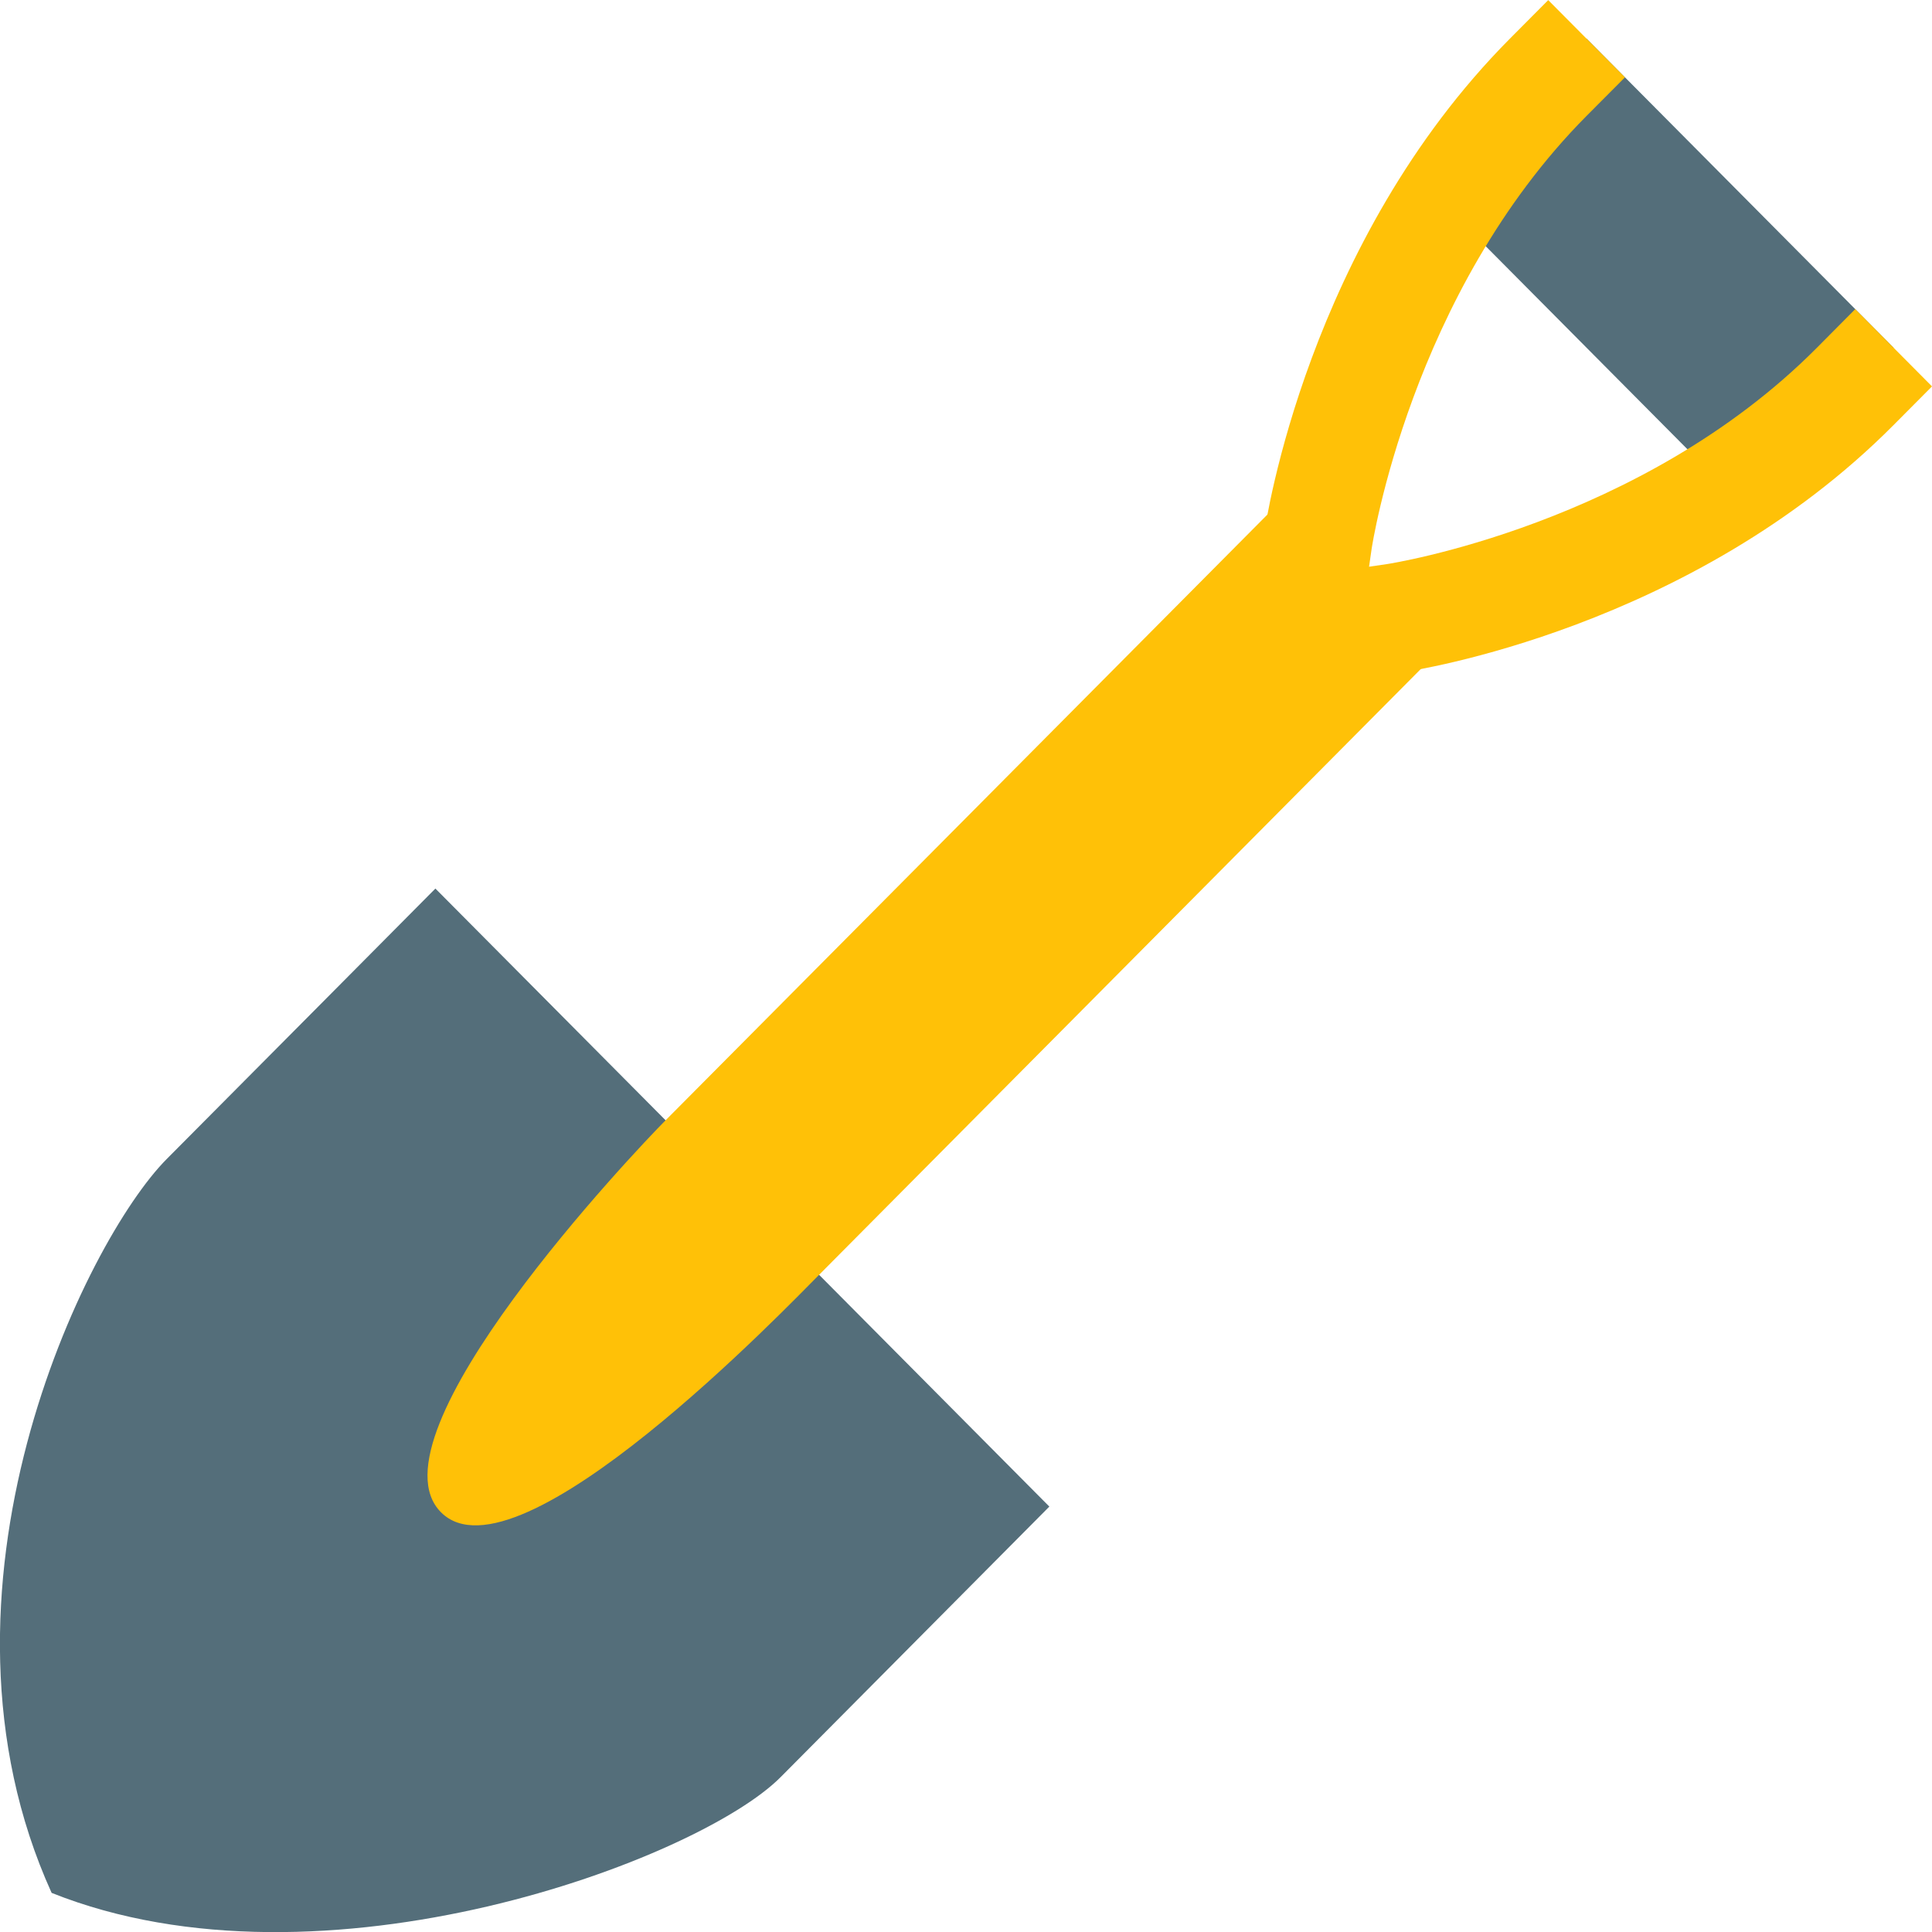 <svg version="1.1" xmlns="http://www.w3.org/2000/svg" xmlns:xlink="http://www.w3.org/1999/xlink" x="0px" y="0px" viewBox="6 5.82 36 36" xml:space="preserve" fill="rgba(246,77,42,1)" style="width: 80px; height: 80px; background-color: rgba(0, 0, 0, 0); position: absolute; top: 0px; left: 0px;"><g><path fill="#546E7A" d="M25.553,33.893c0,0-3.479,3.504-5.005,5.039c-1.521,1.537-8.536,4.178-13.586,2.159
		c-2.56-5.642,0.624-12.146,2.146-13.676c1.524-1.531,5.005-5.038,5.005-5.038L25.553,33.893z"></path><polygon fill="#546E7A" points="38.424,15.179 32.703,9.42 35.564,6.541 41.284,12.299 	"></polygon></g><g><path fill="#FFC107" d="M29.844,15.179L18.402,26.695c-0.56,0.563-5.609,5.879-4.184,7.305s6.484-3.865,7.045-4.426l11.439-11.517
		l-0.715-0.72L29.844,15.179z"></path><path fill="#FFC107" d="M31.131,18.489l-0.286-2.012l0.999-0.146c0.047-0.007,4.729-0.728,8.011-4.031l0.715-0.72L42,13.02
		l-0.716,0.72c-3.771,3.796-8.935,4.575-9.153,4.606L31.131,18.489z"></path><path fill="#FFC107" d="M31.414,17.05l-1.999-0.289l0.143-1.007c0.031-0.218,0.806-5.418,4.576-9.213l0.715-0.719l1.43,1.439
		L35.563,7.98c-3.281,3.304-3.997,8.017-4.004,8.063L31.414,17.05z"></path></g></svg>